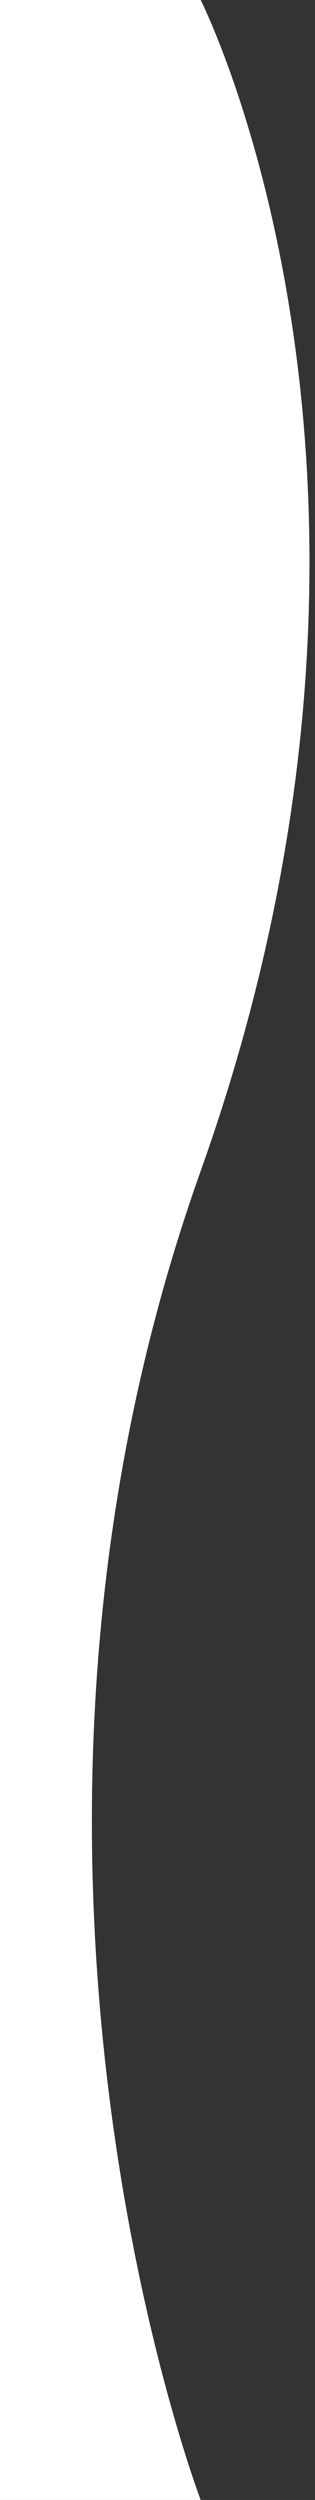 <svg width="48" height="380" viewBox="0 0 48 380" fill="none" xmlns="http://www.w3.org/2000/svg">
<rect x="0" y="0" width="48" height="380" fill="#333333" stroke="none"/>
<path fill-rule="evenodd" clip-rule="evenodd" d="M30.578 0H0V380H30.578C30.578 380 -6.723 282.5 30.578 178C67.879 73.5 30.578 0 30.578 0Z" fill="white"/>
</svg>
